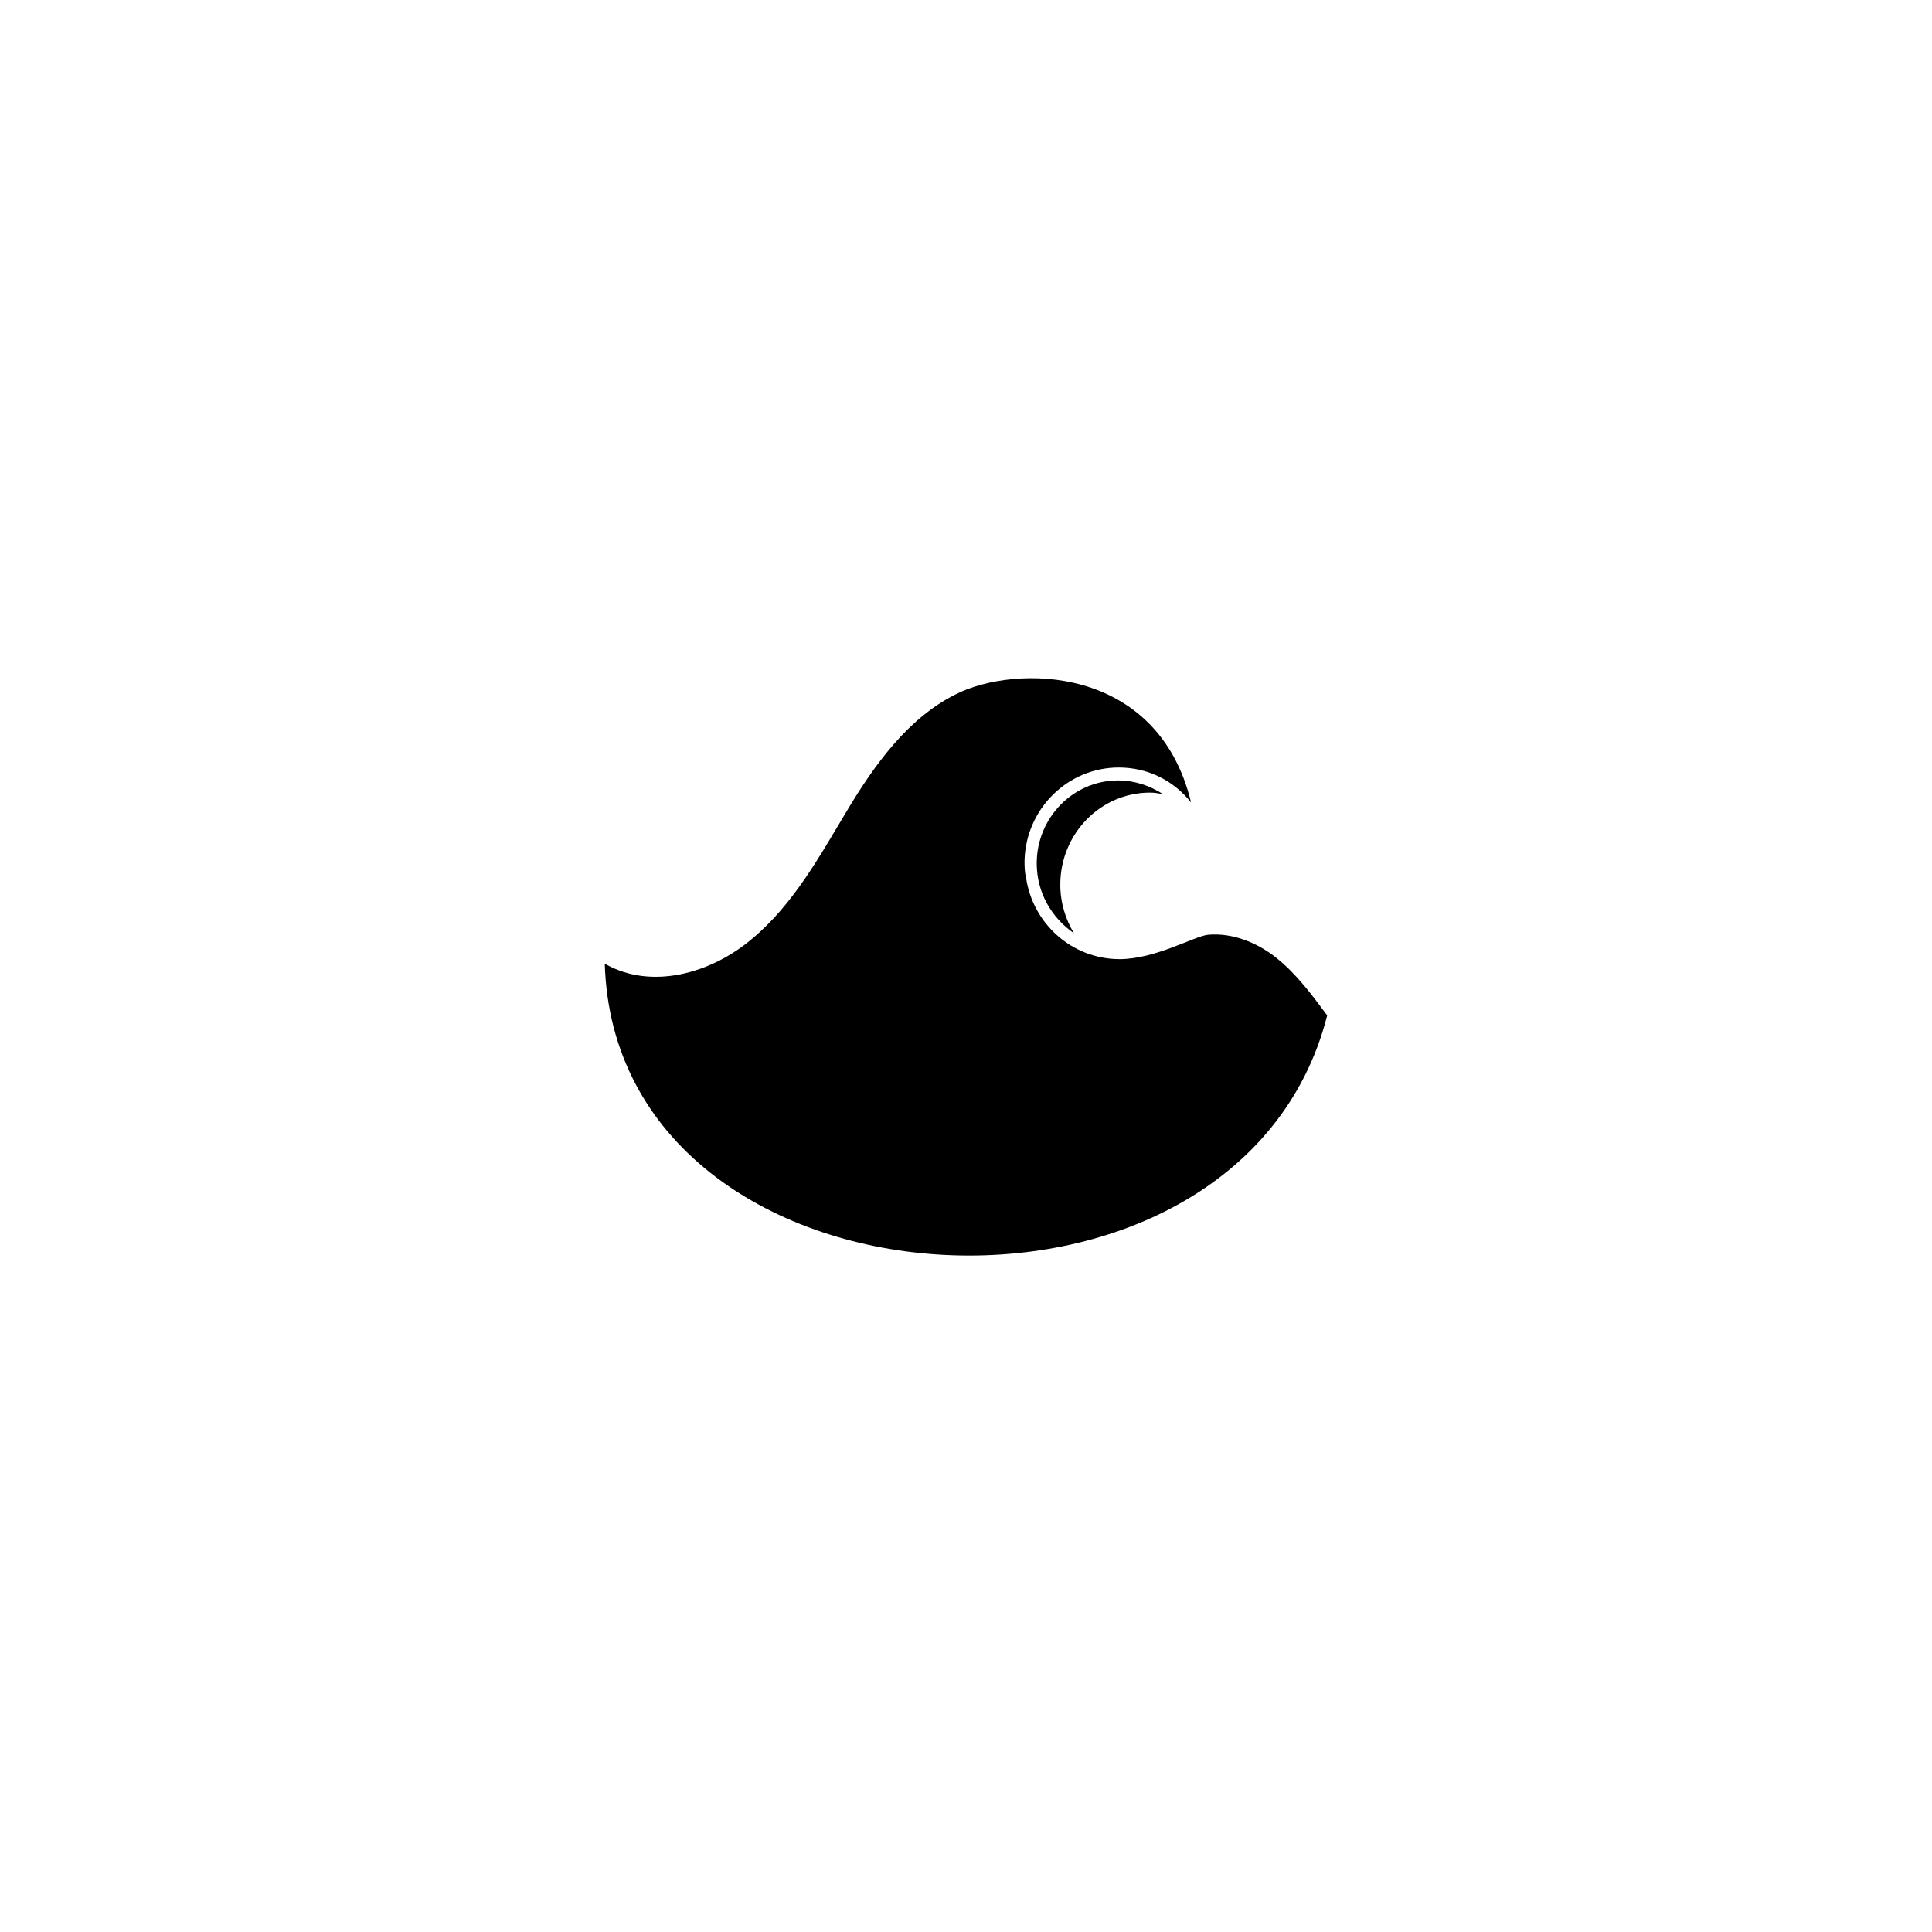 <?xml version="1.0" encoding="UTF-8"?>
<!-- Uploaded to: ICON Repo, www.svgrepo.com, Generator: ICON Repo Mixer Tools -->
<svg fill="#000000" width="800px" height="800px" version="1.1" viewBox="144 144 512 512" xmlns="http://www.w3.org/2000/svg">
 <g>
  <path d="m482.42 397.98c-5.238-4.231-11.891-6.852-18.34-6.246-3.629 0.402-13.906 6.449-23.375 6.449-12.496 0-22.973-9.27-24.789-21.562-0.402-1.613-0.402-3.023-0.402-4.637 0.402-13.703 11.488-24.586 24.988-24.586 7.656 0 14.508 3.426 19.145 9.27-8.867-36.676-46.754-36.676-62.473-28.617-12.496 6.246-21.363 18.539-28.617 30.633-7.254 12.09-14.309 24.988-25.191 34.059-10.883 9.27-26.801 13.703-39.094 6.648 2.82 95.32 168.07 105.6 191.45 13.703-4.031-5.441-8.062-10.883-13.301-15.113z"/>
  <path d="m448.77 354.05c1.211 0 2.215 0.203 3.426 0.402-3.426-2.215-7.457-3.629-11.891-3.629-11.891 0-21.562 9.875-21.562 21.965 0 7.859 4.031 14.508 9.875 18.539-2.215-3.629-3.629-8.062-3.629-12.898 0.004-13.496 10.684-24.379 23.781-24.379z"/>
 </g>
</svg>